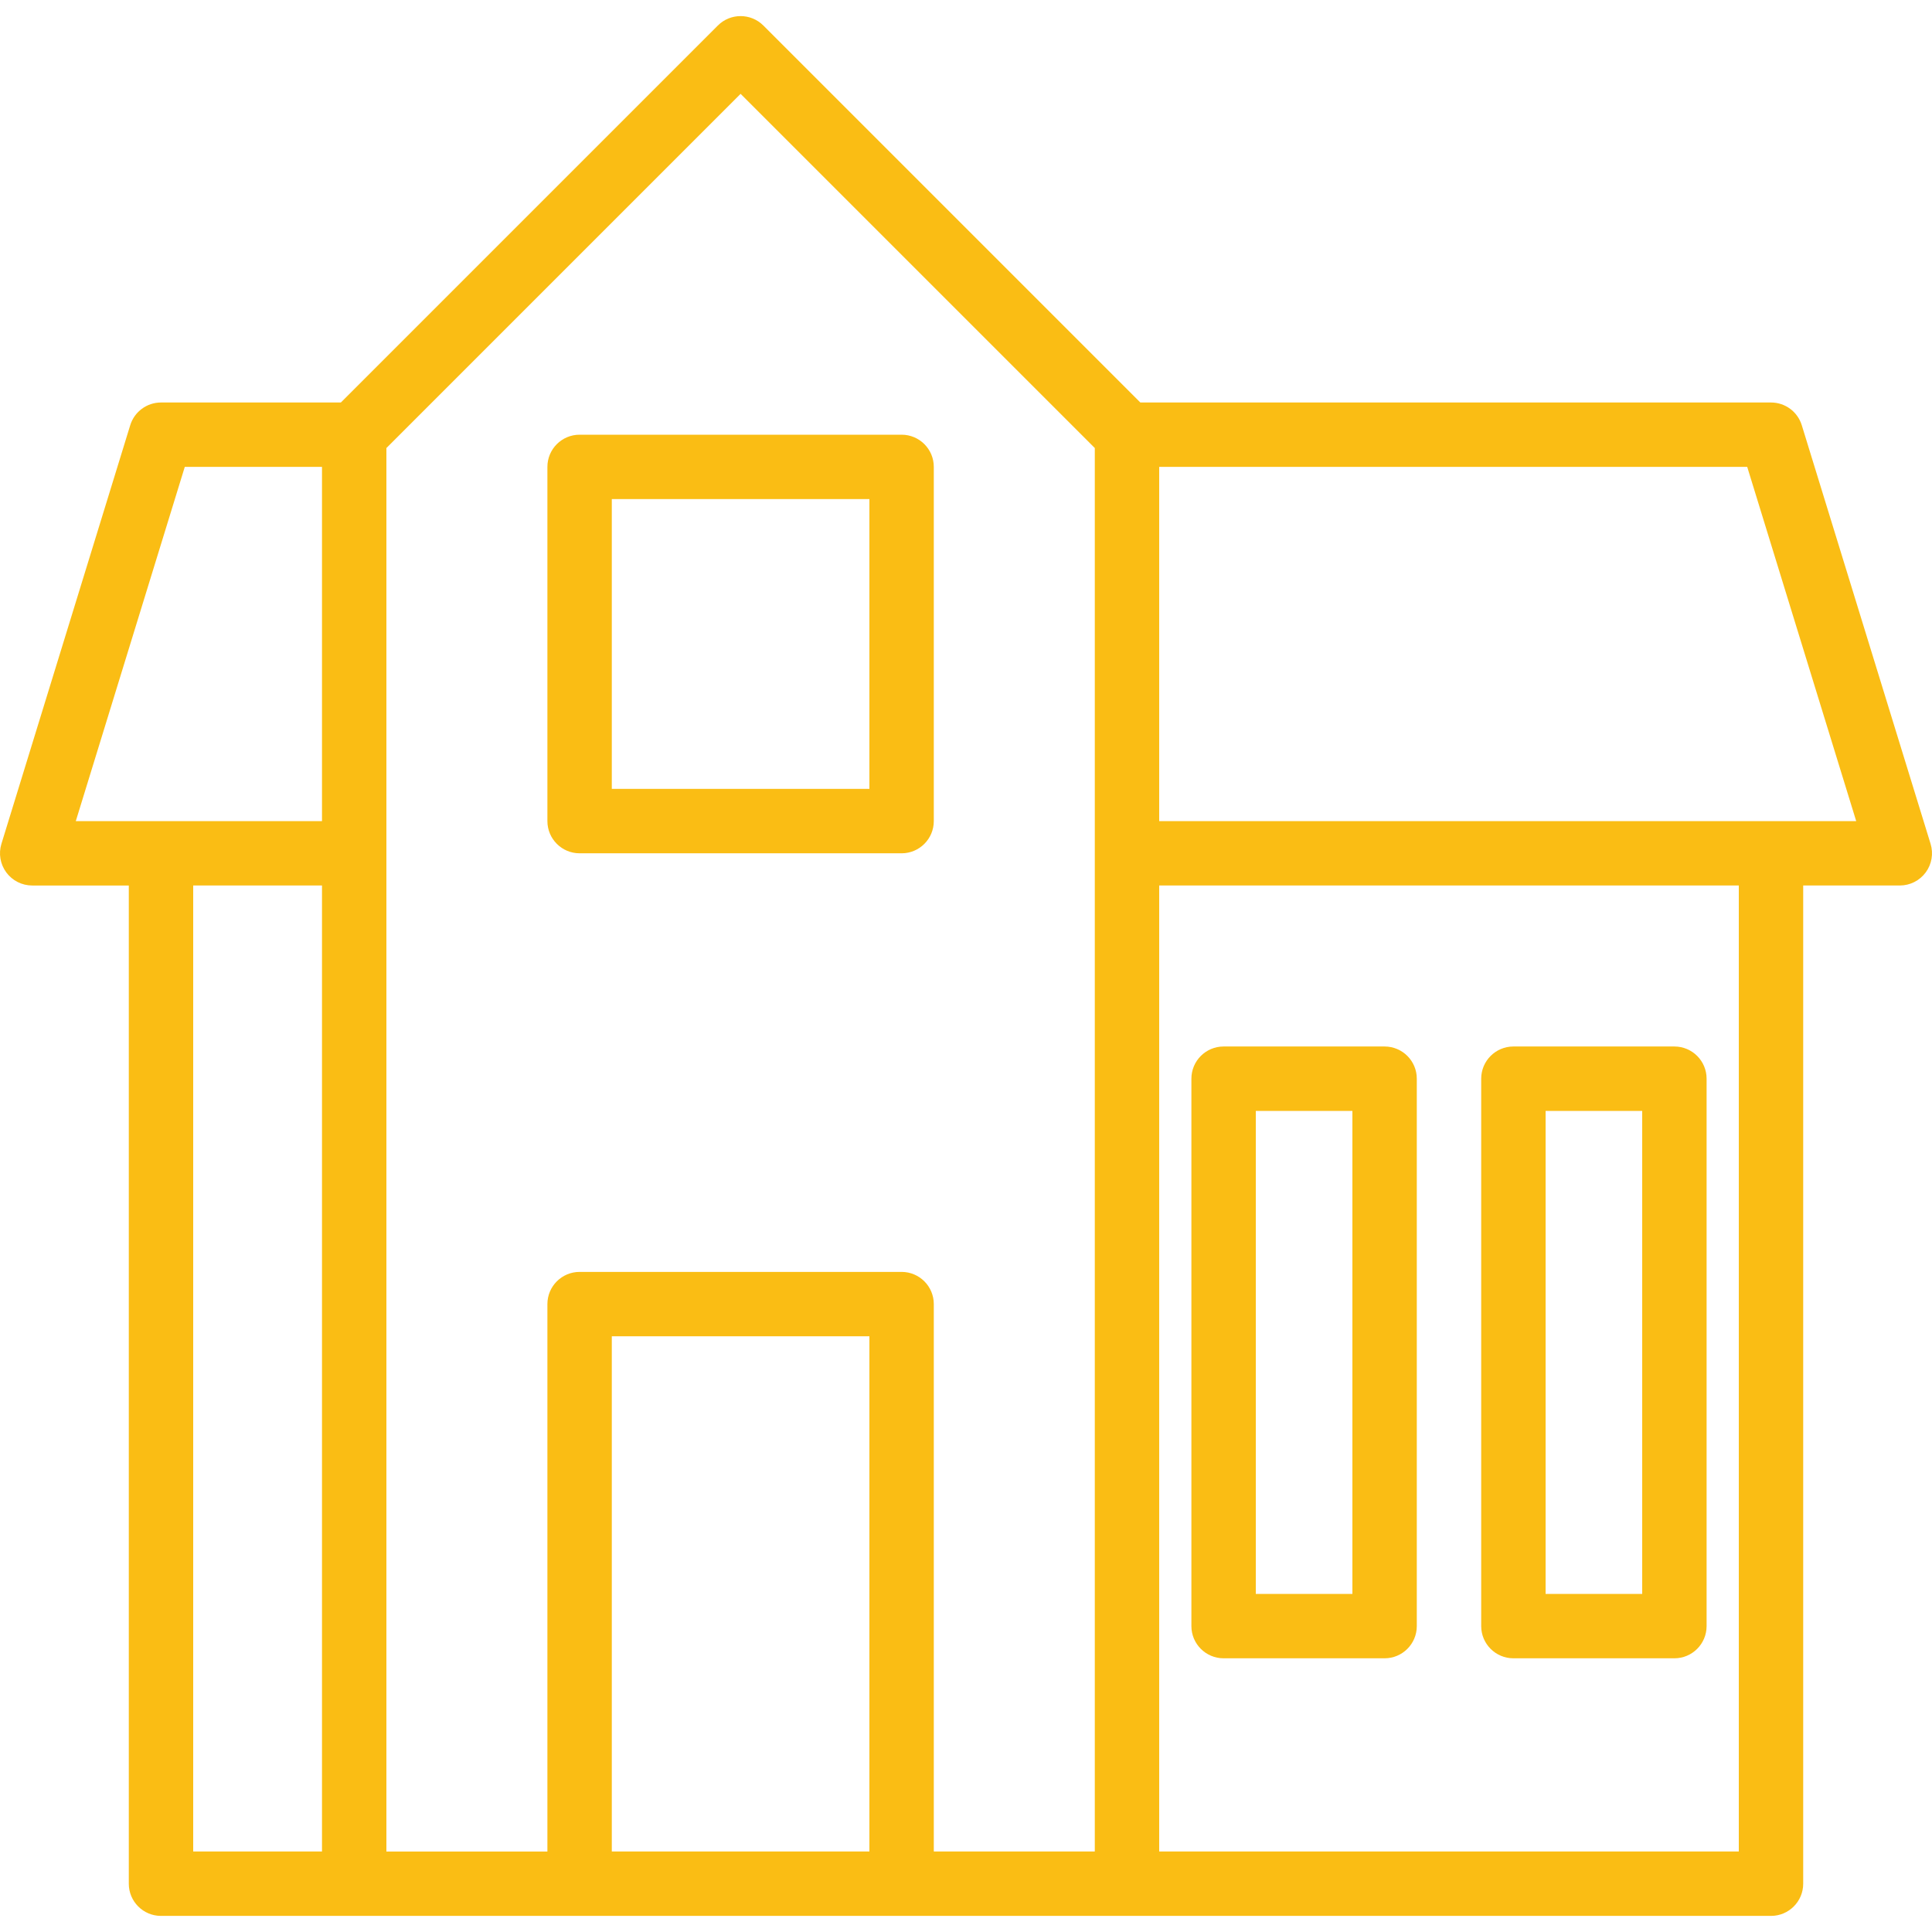 <?xml version="1.0" encoding="iso-8859-1"?>
<!-- Generator: Adobe Illustrator 19.0.0, SVG Export Plug-In . SVG Version: 6.00 Build 0)  -->
<svg version="1.1" id="Layer_1" xmlns="http://www.w3.org/2000/svg" xmlns:xlink="http://www.w3.org/1999/xlink" x="0px" y="0px"
	 viewBox="0 0 512 512" style="enable-background:new 0 0 512 512;" fill="#fabd14" xml:space="preserve">
<g>
	<g>
		<path d="M511.623,223.624L477.49,112.69c-1.102-3.58-4.41-6.024-8.156-6.024H302.201L202.3,6.765
			c-3.329-3.331-8.738-3.331-12.067,0l-99.901,99.901H42.667c-3.746,0-7.054,2.444-8.156,6.024L0.377,223.624
			c-0.796,2.589-0.317,5.401,1.292,7.579c1.608,2.178,4.156,3.464,6.864,3.464h25.6V499.2c0,4.713,3.821,8.533,8.533,8.533h51.2
			H153.6h85.333h59.733h170.667c4.713,0,8.533-3.821,8.533-8.533V234.666h25.6c2.708,0,5.256-1.285,6.865-3.463
			C511.94,229.025,512.419,226.212,511.623,223.624z M85.333,490.666H51.2v-256h34.133V490.666z M85.333,217.6H42.667H20.087
			l28.881-93.867h36.365V217.6z M230.4,490.666h-68.267V354.133H230.4V490.666z M290.133,226.133v264.533h-42.667V345.6
			c0-4.713-3.821-8.533-8.533-8.533H153.6c-4.713,0-8.533,3.821-8.533,8.533v145.067H102.4V226.133V118.734l93.867-93.867
			l93.867,93.867V226.133z M460.8,490.666H307.2v-256h153.6V490.666z M469.333,217.6H307.2v-93.867h155.831l28.881,93.867H469.333z"
			/>
	</g>
</g>
<g>
	<g>
		<path d="M443.733,277.333h-42.667c-4.713,0-8.533,3.821-8.533,8.533v145.067c0,4.712,3.821,8.533,8.533,8.533h42.667
			c4.713,0,8.533-3.821,8.533-8.533V285.866C452.267,281.154,448.446,277.333,443.733,277.333z M435.2,422.4h-25.6v-128h25.6V422.4z
			"/>
	</g>
</g>
<g>
	<g>
		<path d="M366.933,277.333h-42.667c-4.713,0-8.533,3.821-8.533,8.533v145.067c0,4.712,3.821,8.533,8.533,8.533h42.667
			c4.713,0,8.533-3.821,8.533-8.533V285.866C375.467,281.154,371.646,277.333,366.933,277.333z M358.4,422.4h-25.6v-128h25.6V422.4z
			"/>
	</g>
</g>
<g>
	<g>
		<path d="M238.933,115.2H153.6c-4.713,0-8.533,3.821-8.533,8.533V217.6c0,4.712,3.821,8.533,8.533,8.533h85.333
			c4.713,0,8.533-3.821,8.533-8.533v-93.867C247.467,119.021,243.646,115.2,238.933,115.2z M230.4,209.066h-68.267v-76.8H230.4
			V209.066z"/>
	</g>
</g>
<g>
</g>
<g>
</g>
<g>
</g>
<g>
</g>
<g>
</g>
<g>
</g>
<g>
</g>
<g>
</g>
<g>
</g>
<g>
</g>
<g>
</g>
<g>
</g>
<g>
</g>
<g>
</g>
<g>
</g>
</svg>

